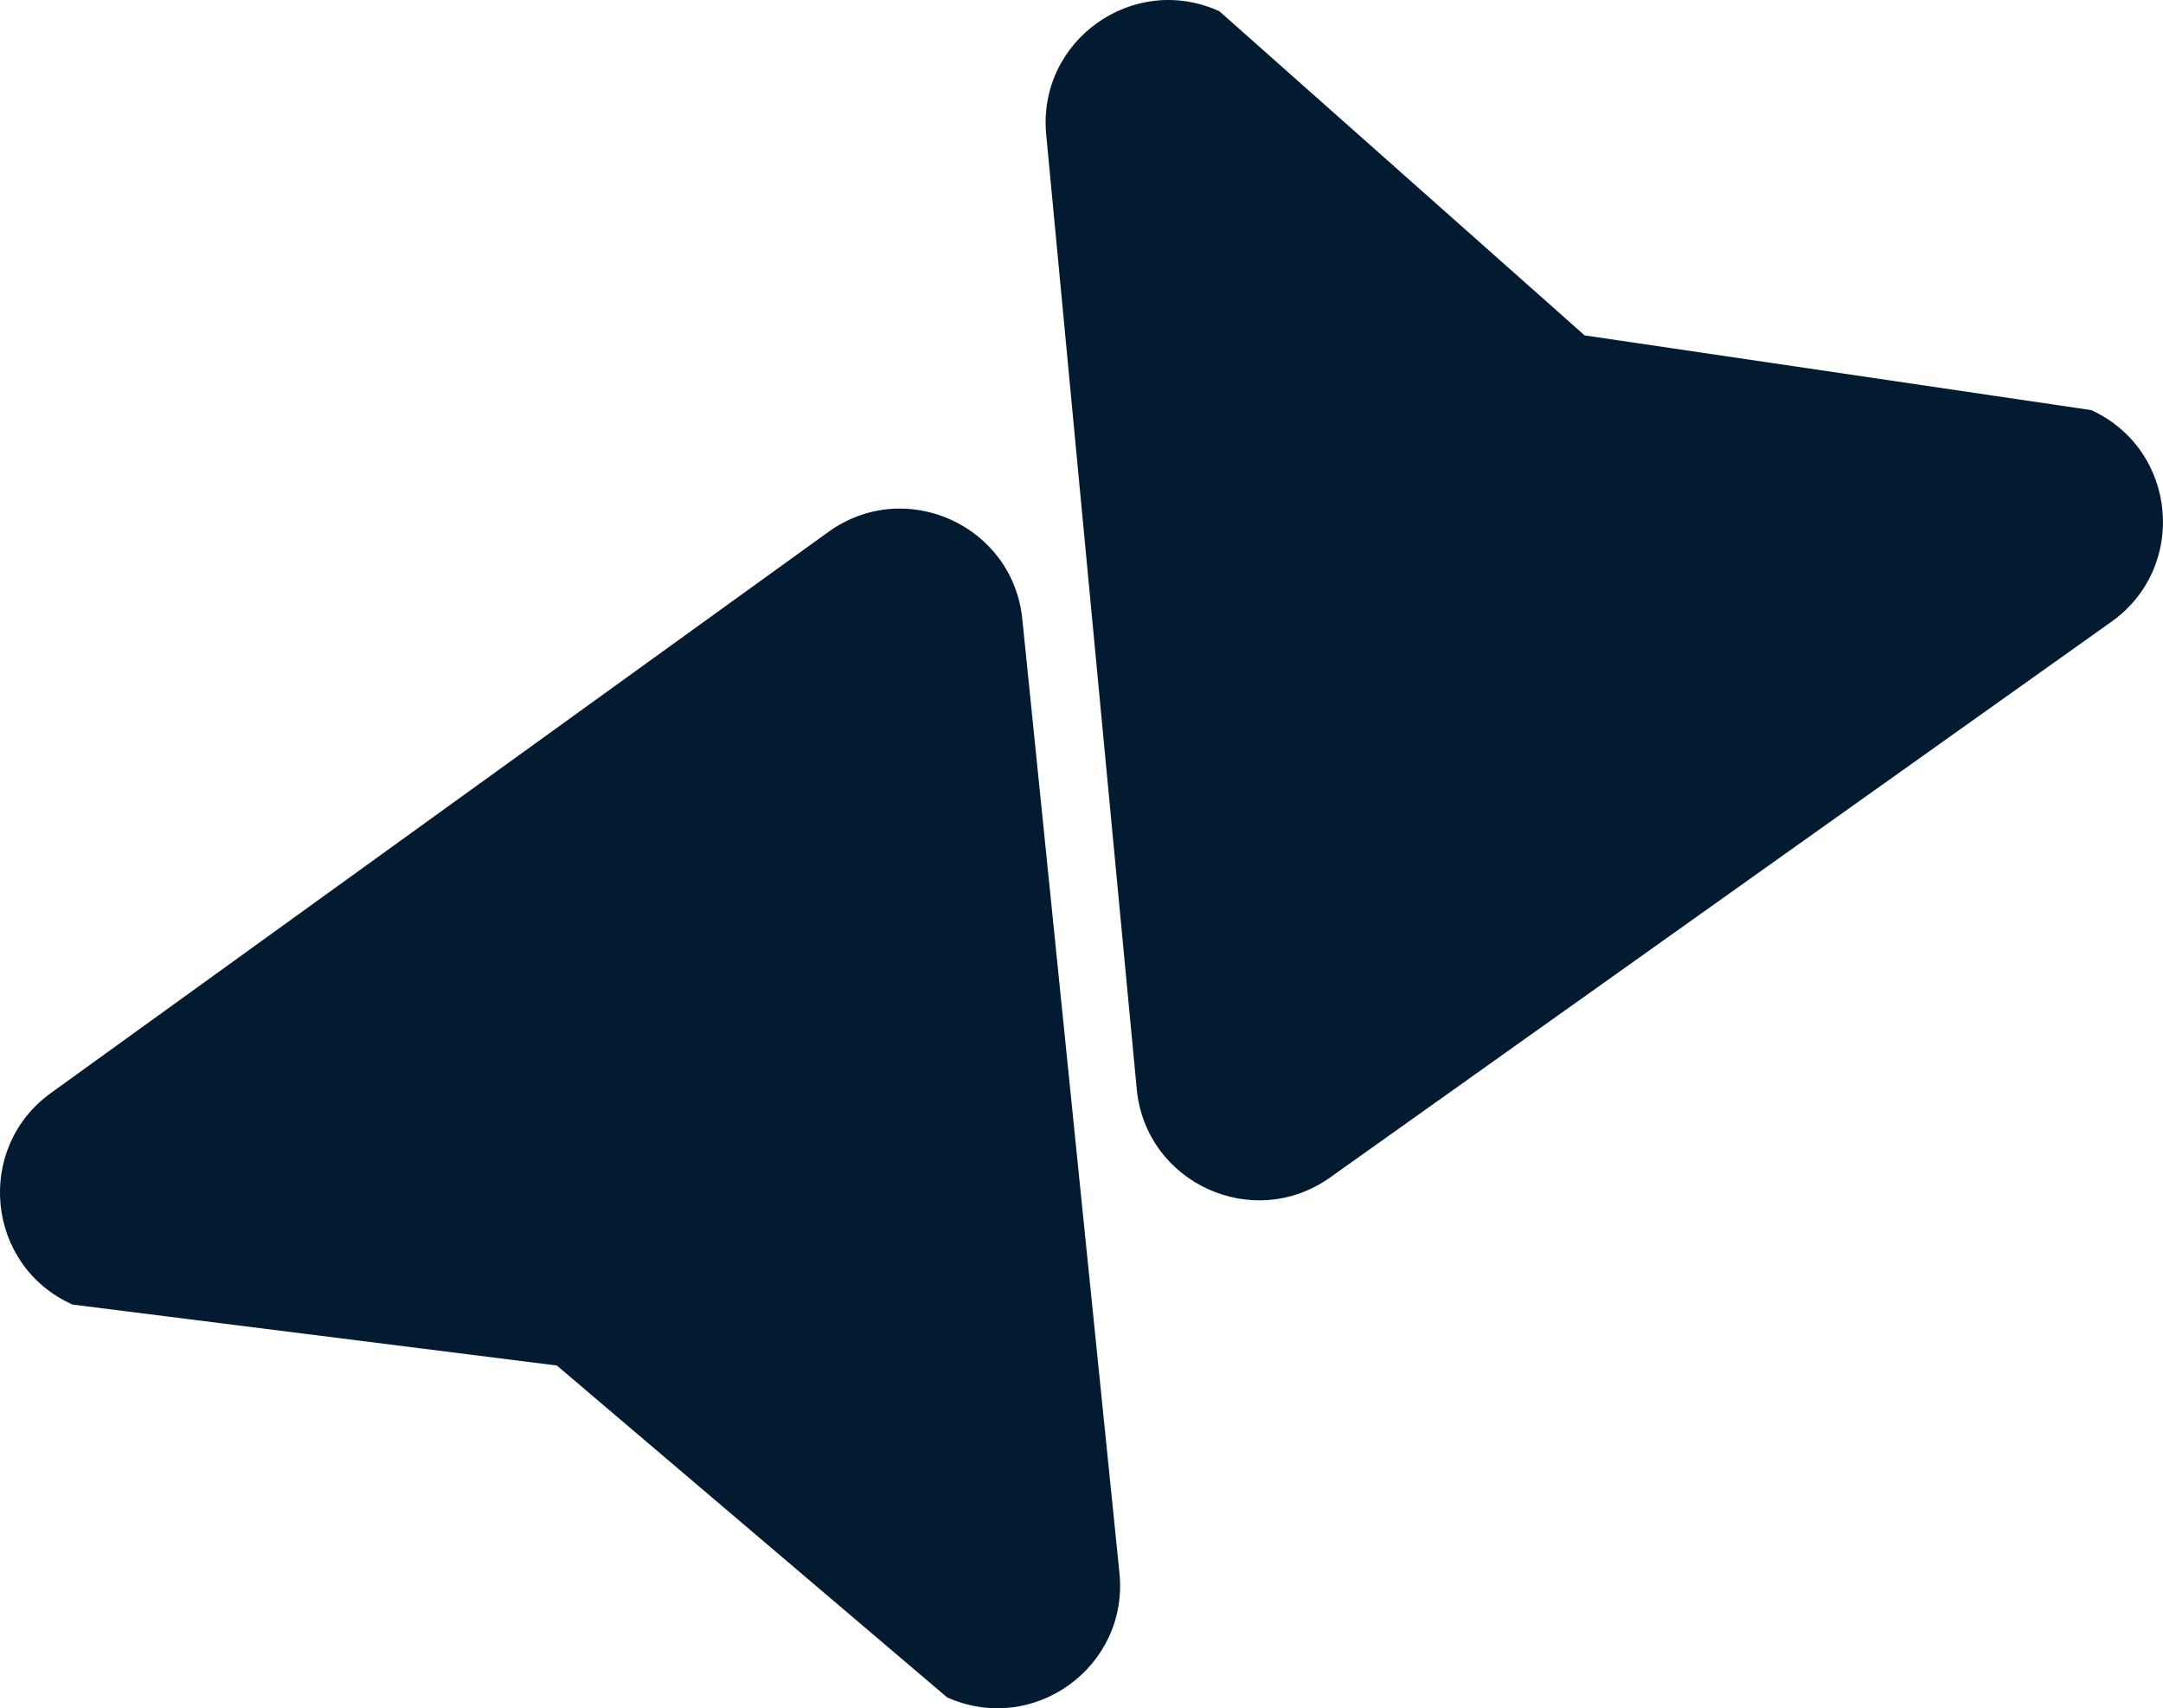 <svg xmlns="http://www.w3.org/2000/svg" viewBox="0 0 784.3 619.38"><defs><style>.cls-1{fill:#021b30;}</style></defs><g id="Camada_2" data-name="Camada 2"><g id="Camada_1-2" data-name="Camada 1"><path class="cls-1" d="M343.39,615.41,201.92,495.11,26.28,473C-5,459-9.32,416.35,18.47,396.29L300.36,192.87c27.78-20.05,66.86-2.5,70.33,31.59l35.22,345.83C409.38,604.38,374.65,629.45,343.39,615.41Z"></path><path class="cls-1" d="M758.3,148.7,574.58,121.6,442.18,4.1C411-10.15,376.11,14.67,379.35,48.79l32.83,346.06c3.24,34.11,42.19,51.93,70.12,32.07L765.58,225.45C793.5,205.59,789.46,163,758.3,148.7Z"></path></g></g></svg>